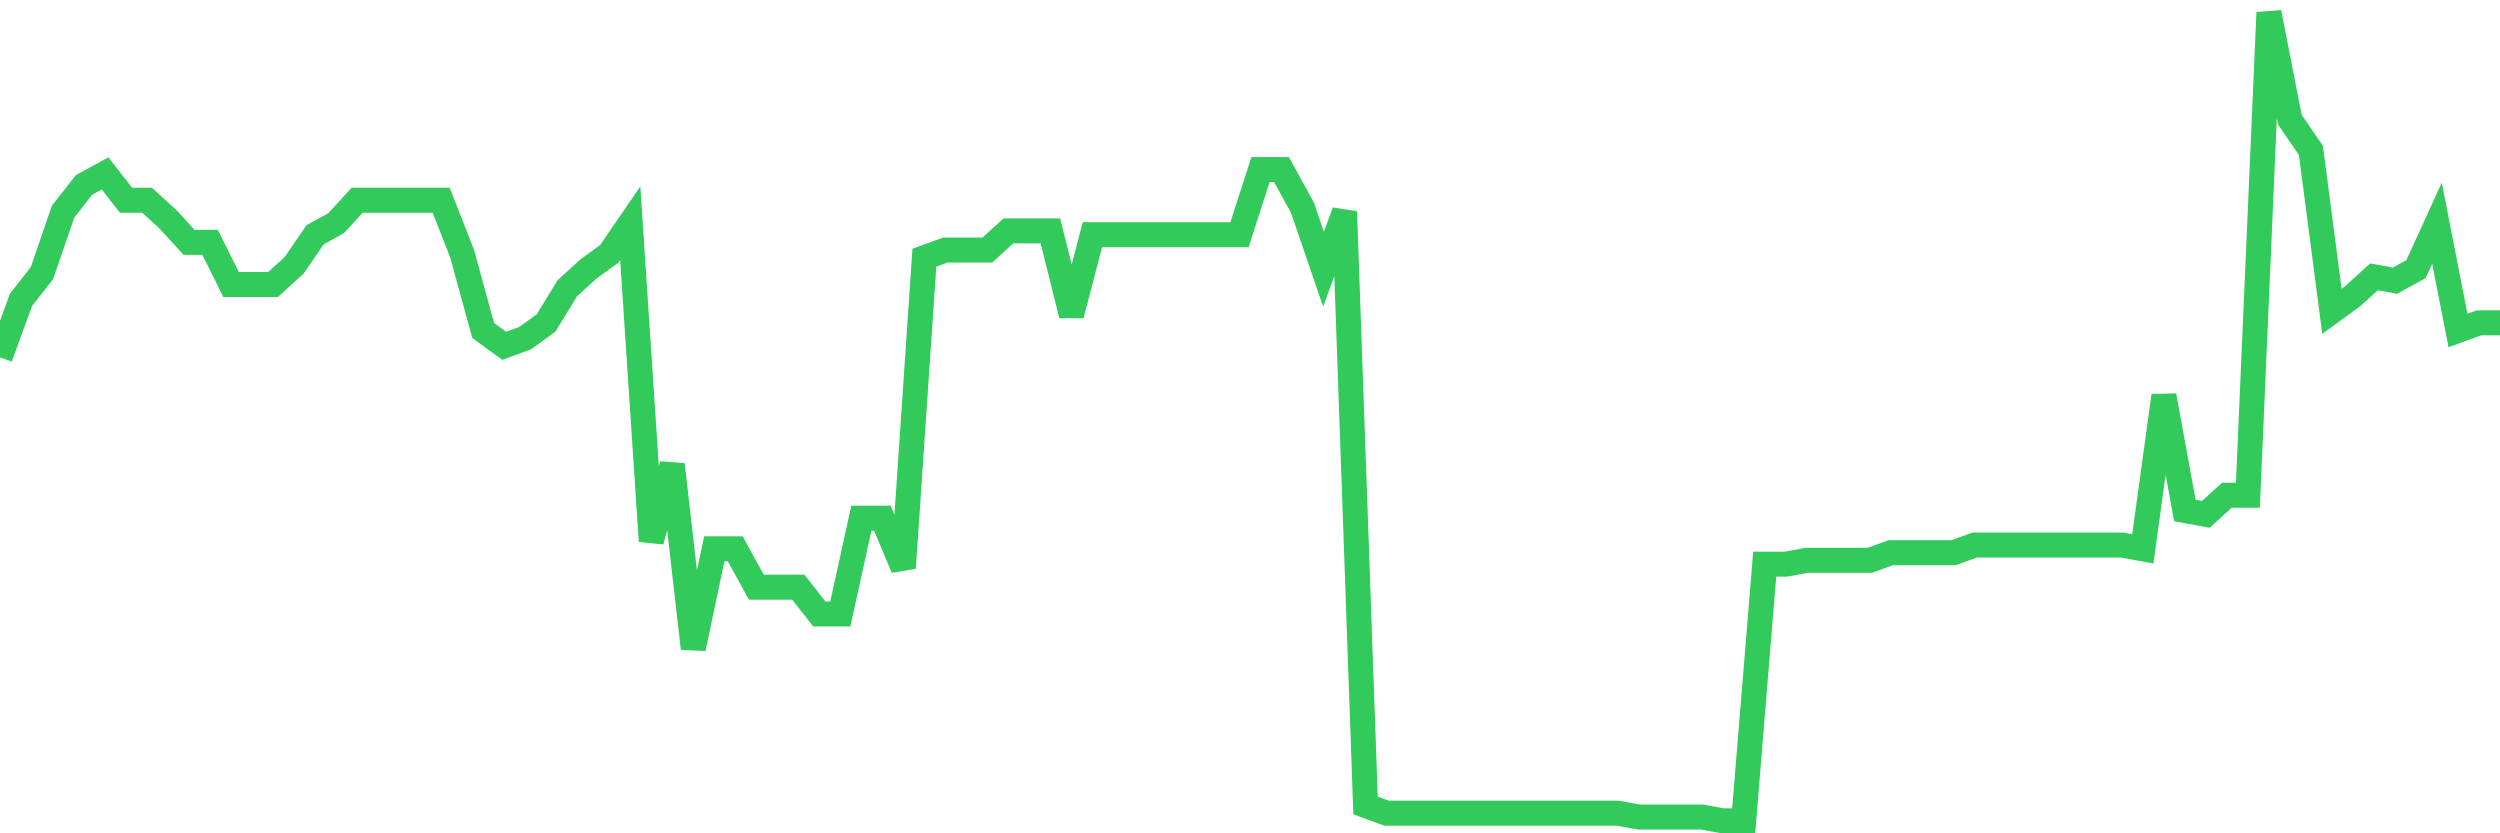 <svg
  xmlns="http://www.w3.org/2000/svg"
  xmlns:xlink="http://www.w3.org/1999/xlink"
  width="120"
  height="40"
  viewBox="0 0 120 40"
  preserveAspectRatio="none"
>
  <polyline
    points="0,17.15 1.008,14.391 2.017,13.104 3.025,10.162 4.034,8.875 5.042,8.323 6.05,9.61 7.059,9.61 8.067,10.53 9.076,11.633 10.084,11.633 11.092,13.656 12.101,13.656 13.109,13.656 14.118,12.736 15.126,11.265 16.134,10.714 17.143,9.61 18.151,9.61 19.16,9.61 20.168,9.61 21.176,9.61 22.185,12.185 23.193,15.863 24.202,16.598 25.21,16.23 26.218,15.495 27.227,13.84 28.235,12.92 29.244,12.185 30.252,10.714 31.261,25.976 32.269,22.299 33.277,31.125 34.286,26.344 35.294,26.344 36.303,28.183 37.311,28.183 38.319,28.183 39.328,29.47 40.336,29.47 41.345,24.873 42.353,24.873 43.361,27.264 44.37,12.369 45.378,12.001 46.387,12.001 47.395,12.001 48.403,11.082 49.412,11.082 50.42,11.082 51.429,15.127 52.437,11.265 53.445,11.265 54.454,11.265 55.462,11.265 56.471,11.265 57.479,11.265 58.487,11.265 59.496,11.265 60.504,8.139 61.513,8.139 62.521,9.978 63.529,12.92 64.538,10.162 65.546,38.664 66.555,39.032 67.563,39.032 68.571,39.032 69.58,39.032 70.588,39.032 71.597,39.032 72.605,39.032 73.613,39.032 74.622,39.032 75.63,39.032 76.639,39.032 77.647,39.032 78.655,39.216 79.664,39.216 80.672,39.216 81.681,39.216 82.689,39.4 83.697,39.4 84.706,27.08 85.714,27.08 86.723,26.896 87.731,26.896 88.739,26.896 89.748,26.896 90.756,26.528 91.765,26.528 92.773,26.528 93.782,26.528 94.79,26.16 95.798,26.16 96.807,26.16 97.815,26.16 98.824,26.16 99.832,26.16 100.84,26.16 101.849,26.16 102.857,26.344 103.866,18.989 104.874,24.505 105.882,24.689 106.891,23.77 107.899,23.77 108.908,0.6 109.916,5.749 110.924,7.22 111.933,14.943 112.941,14.208 113.95,13.288 114.958,13.472 115.966,12.92 116.975,10.714 117.983,15.863 118.992,15.495 120,15.495"
    fill="none"
    stroke="#32ca5b"
    stroke-width="1.2"
  >
  </polyline>
</svg>